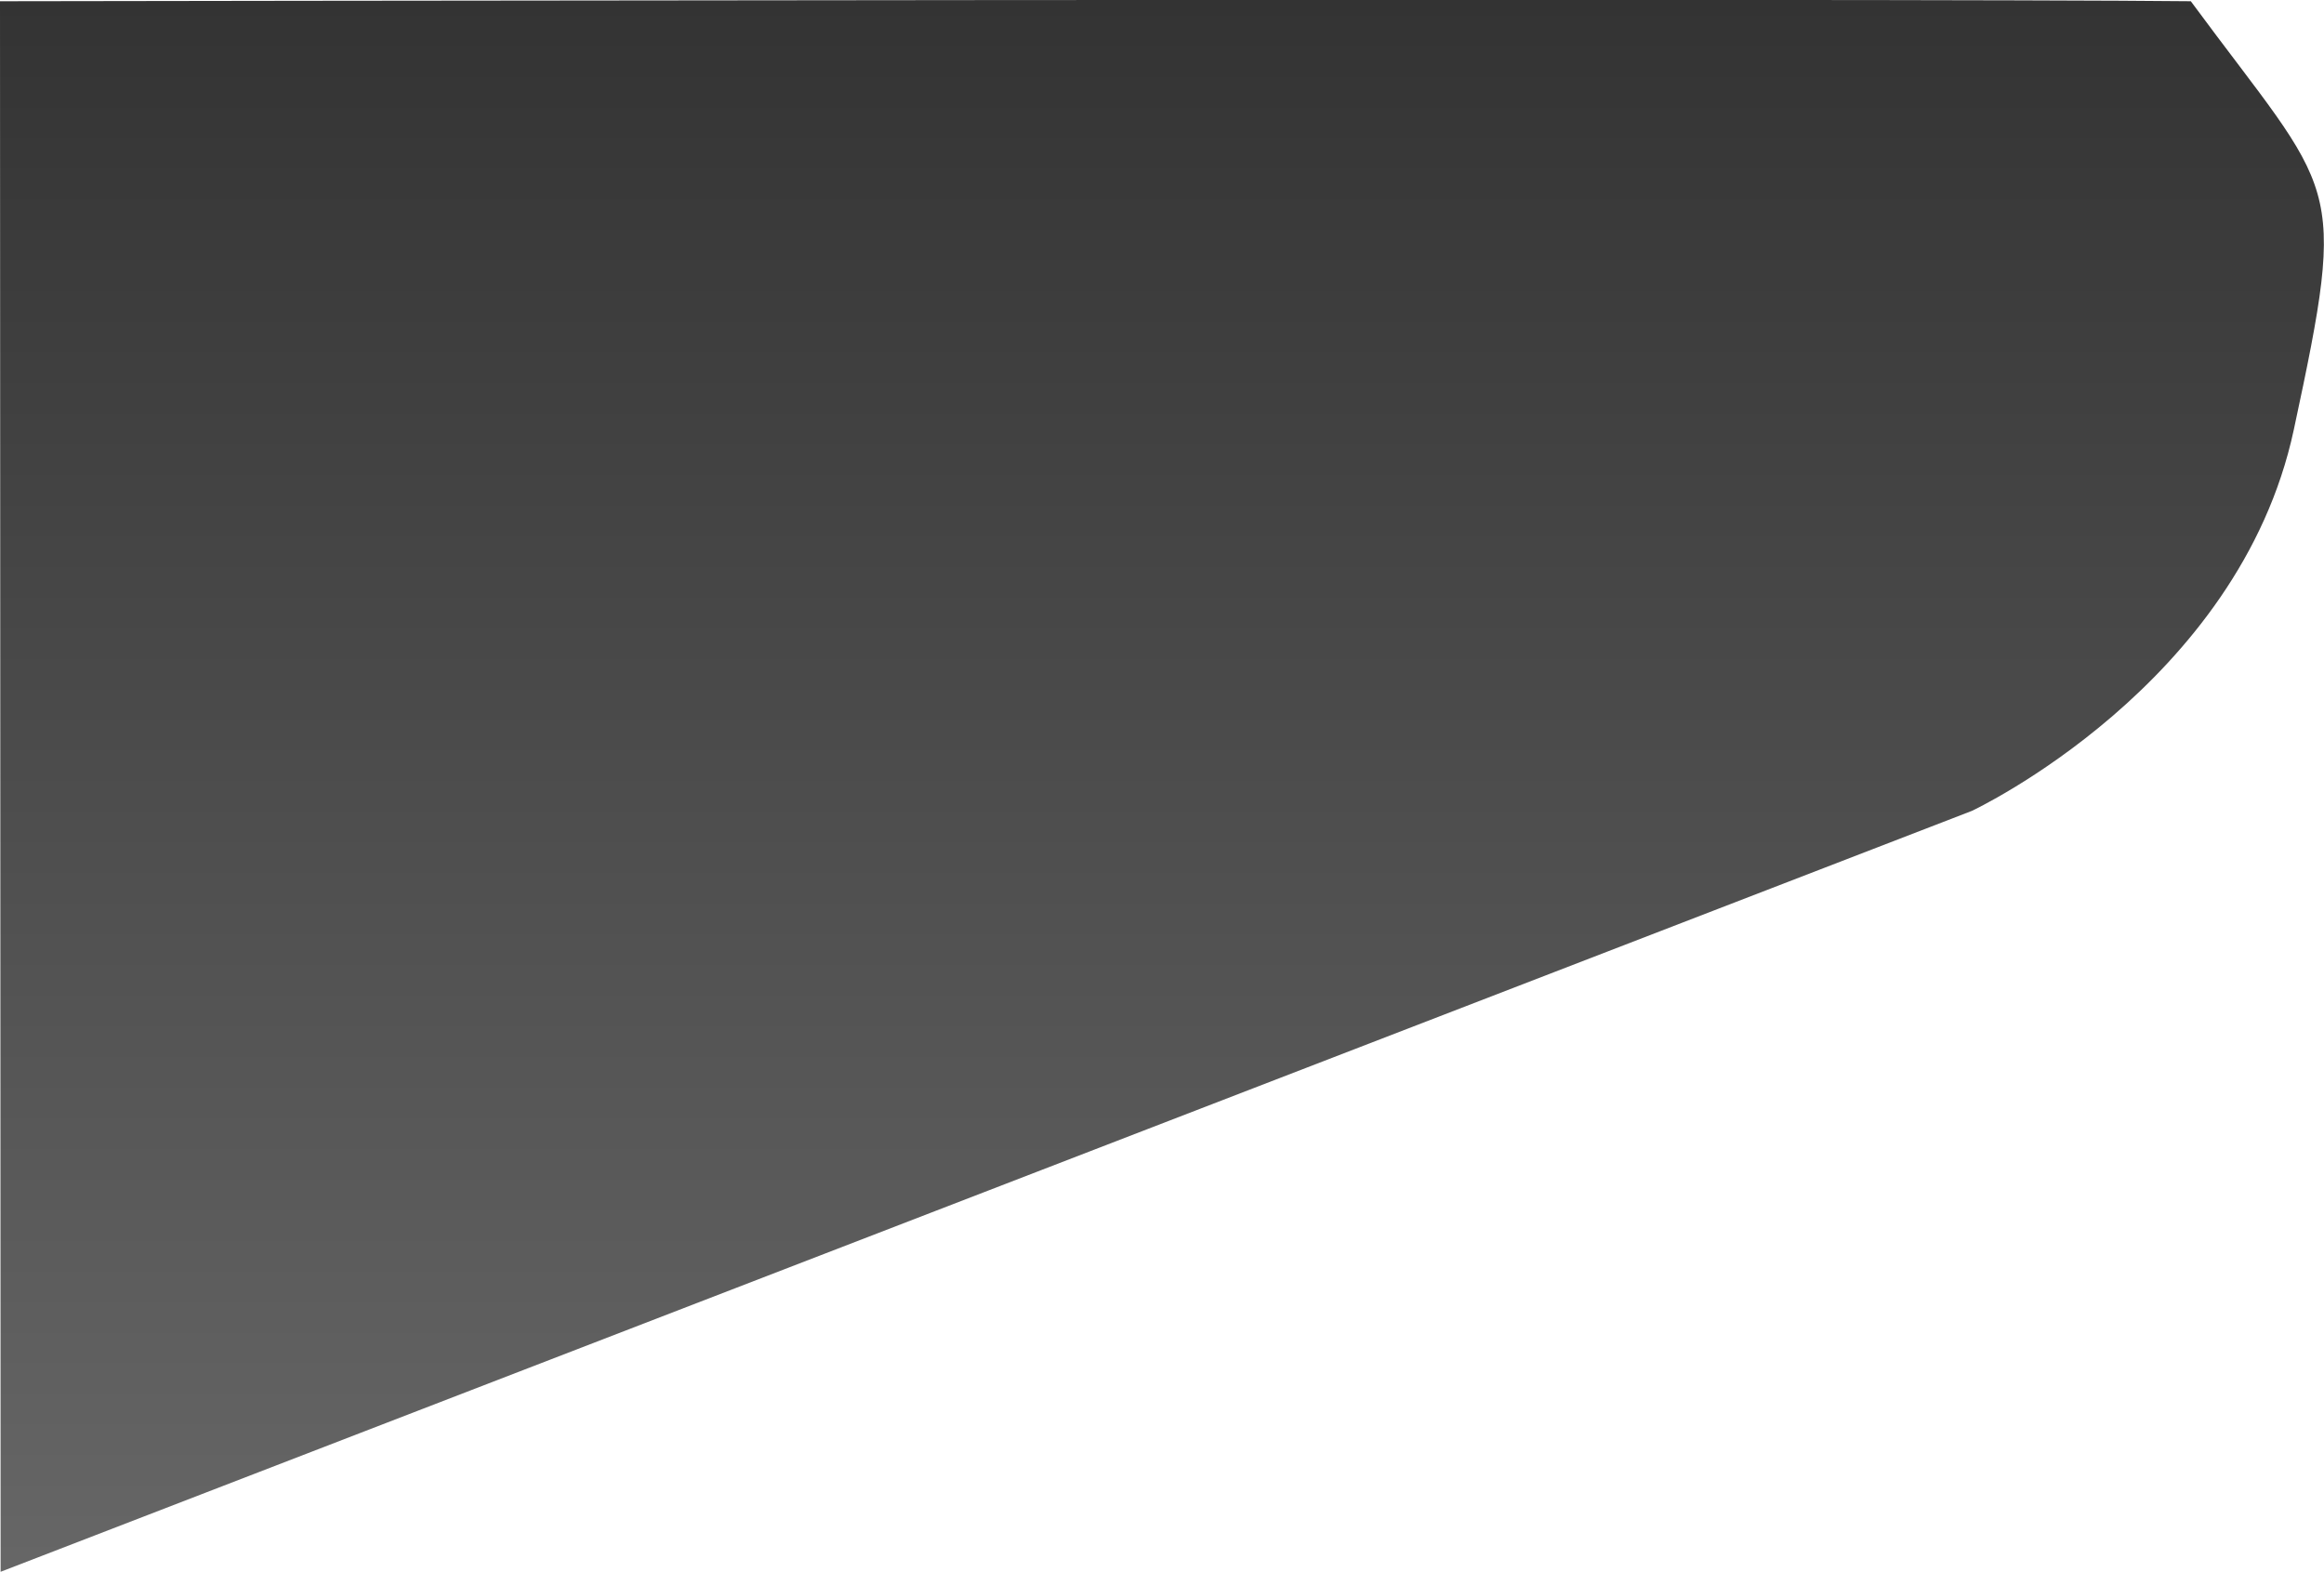 <?xml version="1.0" encoding="utf-8"?>
<!-- Generator: Adobe Illustrator 24.3.0, SVG Export Plug-In . SVG Version: 6.00 Build 0)  -->
<svg version="1.1" id="Layer_1" xmlns="http://www.w3.org/2000/svg" xmlns:xlink="http://www.w3.org/1999/xlink" x="0px" y="0px"
	 viewBox="0 0 376.9 254.9" style="enable-background:new 0 0 376.9 254.9;" xml:space="preserve">
<style type="text/css">
	.st0{fill:url(#Path_4_1_);}
</style>
<linearGradient id="Path_4_1_" gradientUnits="userSpaceOnUse" x1="-768.455" y1="666.384" x2="-768.455" y2="665.384" gradientTransform="matrix(376.944 0 0 -254.91 289852.531 169867.812)">
	<stop  offset="0" style="stop-color:#333333"/>
	<stop  offset="1" style="stop-color:#666666"/>
</linearGradient>
<path id="Path_4" class="st0" d="M0.1,254.9l319.7-123.4c0,0,43.3-20.3,52.2-61.8s6.9-37.5-16.7-69.5C310-0.3,0,0.2,0,0.2L0.1,254.9
	z"/>
</svg>
